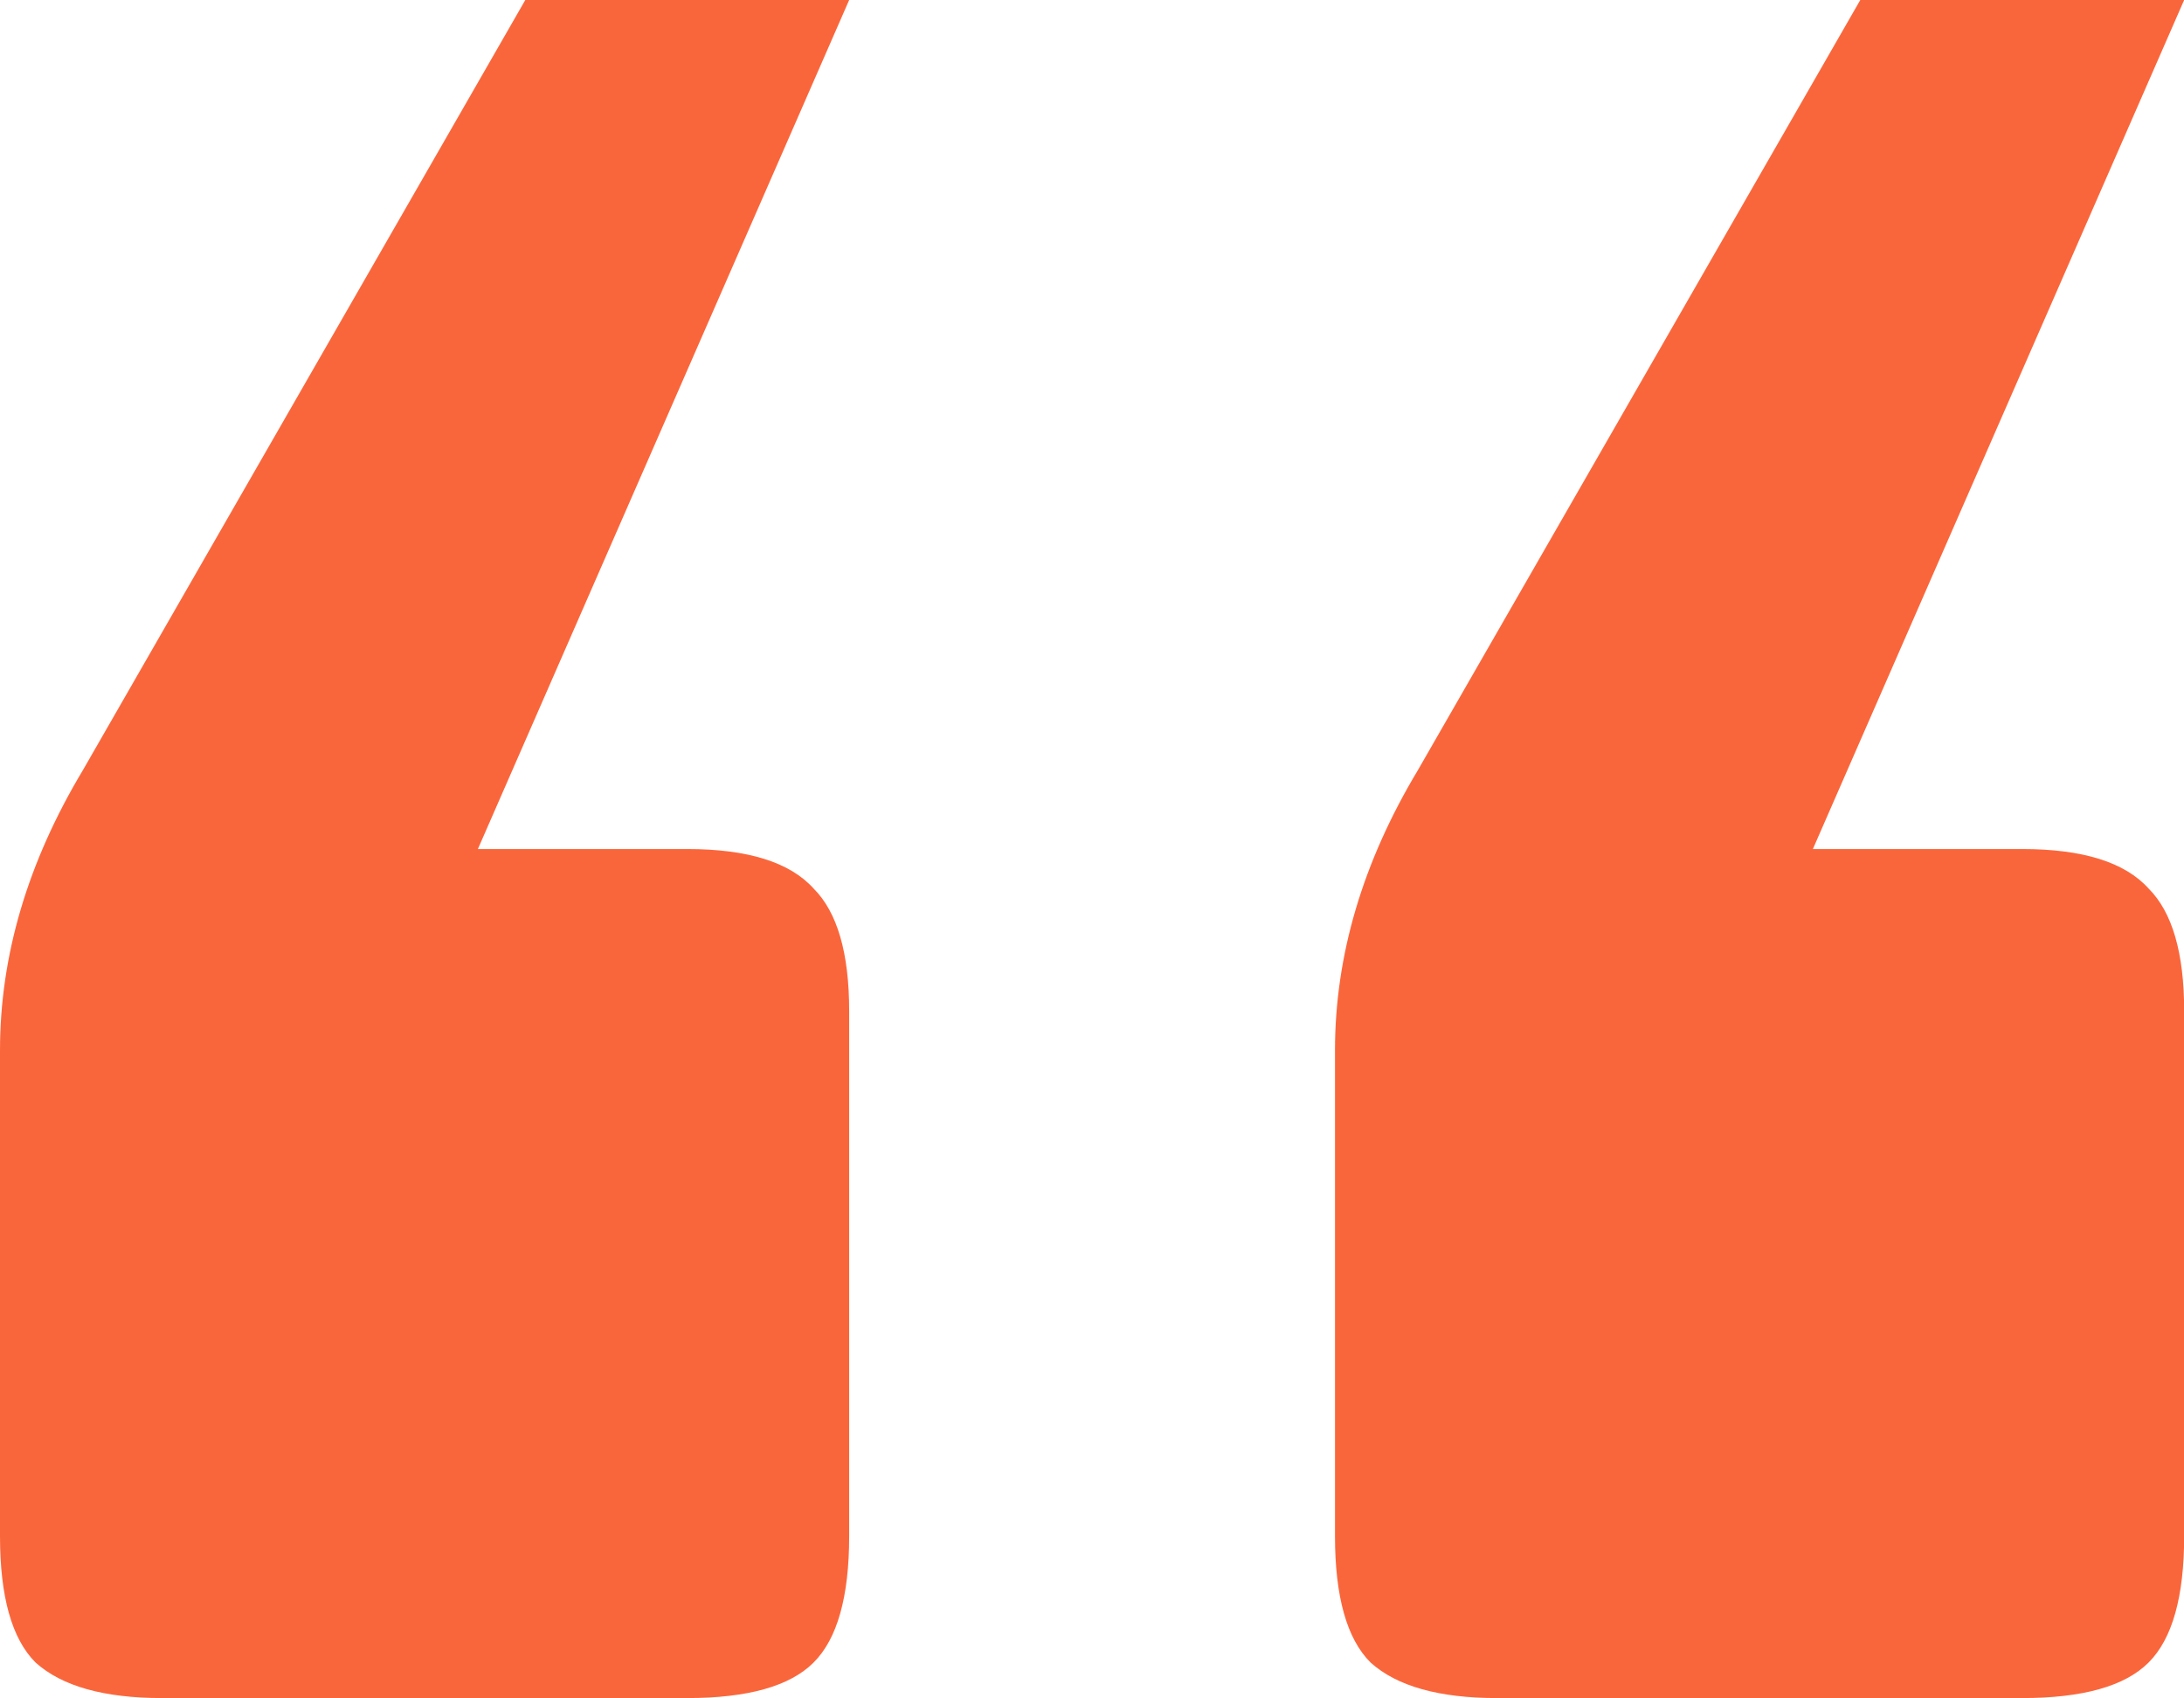 <svg width="54" height="42" viewBox="0 0 54 42" fill="none" xmlns="http://www.w3.org/2000/svg">
<path d="M0 37.988V25.977C0 23.633 0.684 21.322 2.051 19.043L12.988 0H20.996L11.816 20.996H16.992C18.49 20.996 19.531 21.322 20.117 21.973C20.703 22.559 20.996 23.568 20.996 25V37.988C20.996 39.486 20.703 40.527 20.117 41.113C19.531 41.699 18.49 41.992 16.992 41.992H4.004C2.572 41.992 1.53 41.699 0.879 41.113C0.293 40.527 0 39.486 0 37.988ZM33.008 37.988V25.977C33.008 23.633 33.691 21.322 35.059 19.043L45.996 0H54.004L44.824 20.996H50C51.497 20.996 52.539 21.322 53.125 21.973C53.711 22.559 54.004 23.568 54.004 25V37.988C54.004 39.486 53.711 40.527 53.125 41.113C52.539 41.699 51.497 41.992 50 41.992H37.012C35.579 41.992 34.538 41.699 33.887 41.113C33.301 40.527 33.008 39.486 33.008 37.988Z" fill="#FA663B"/>
</svg>
